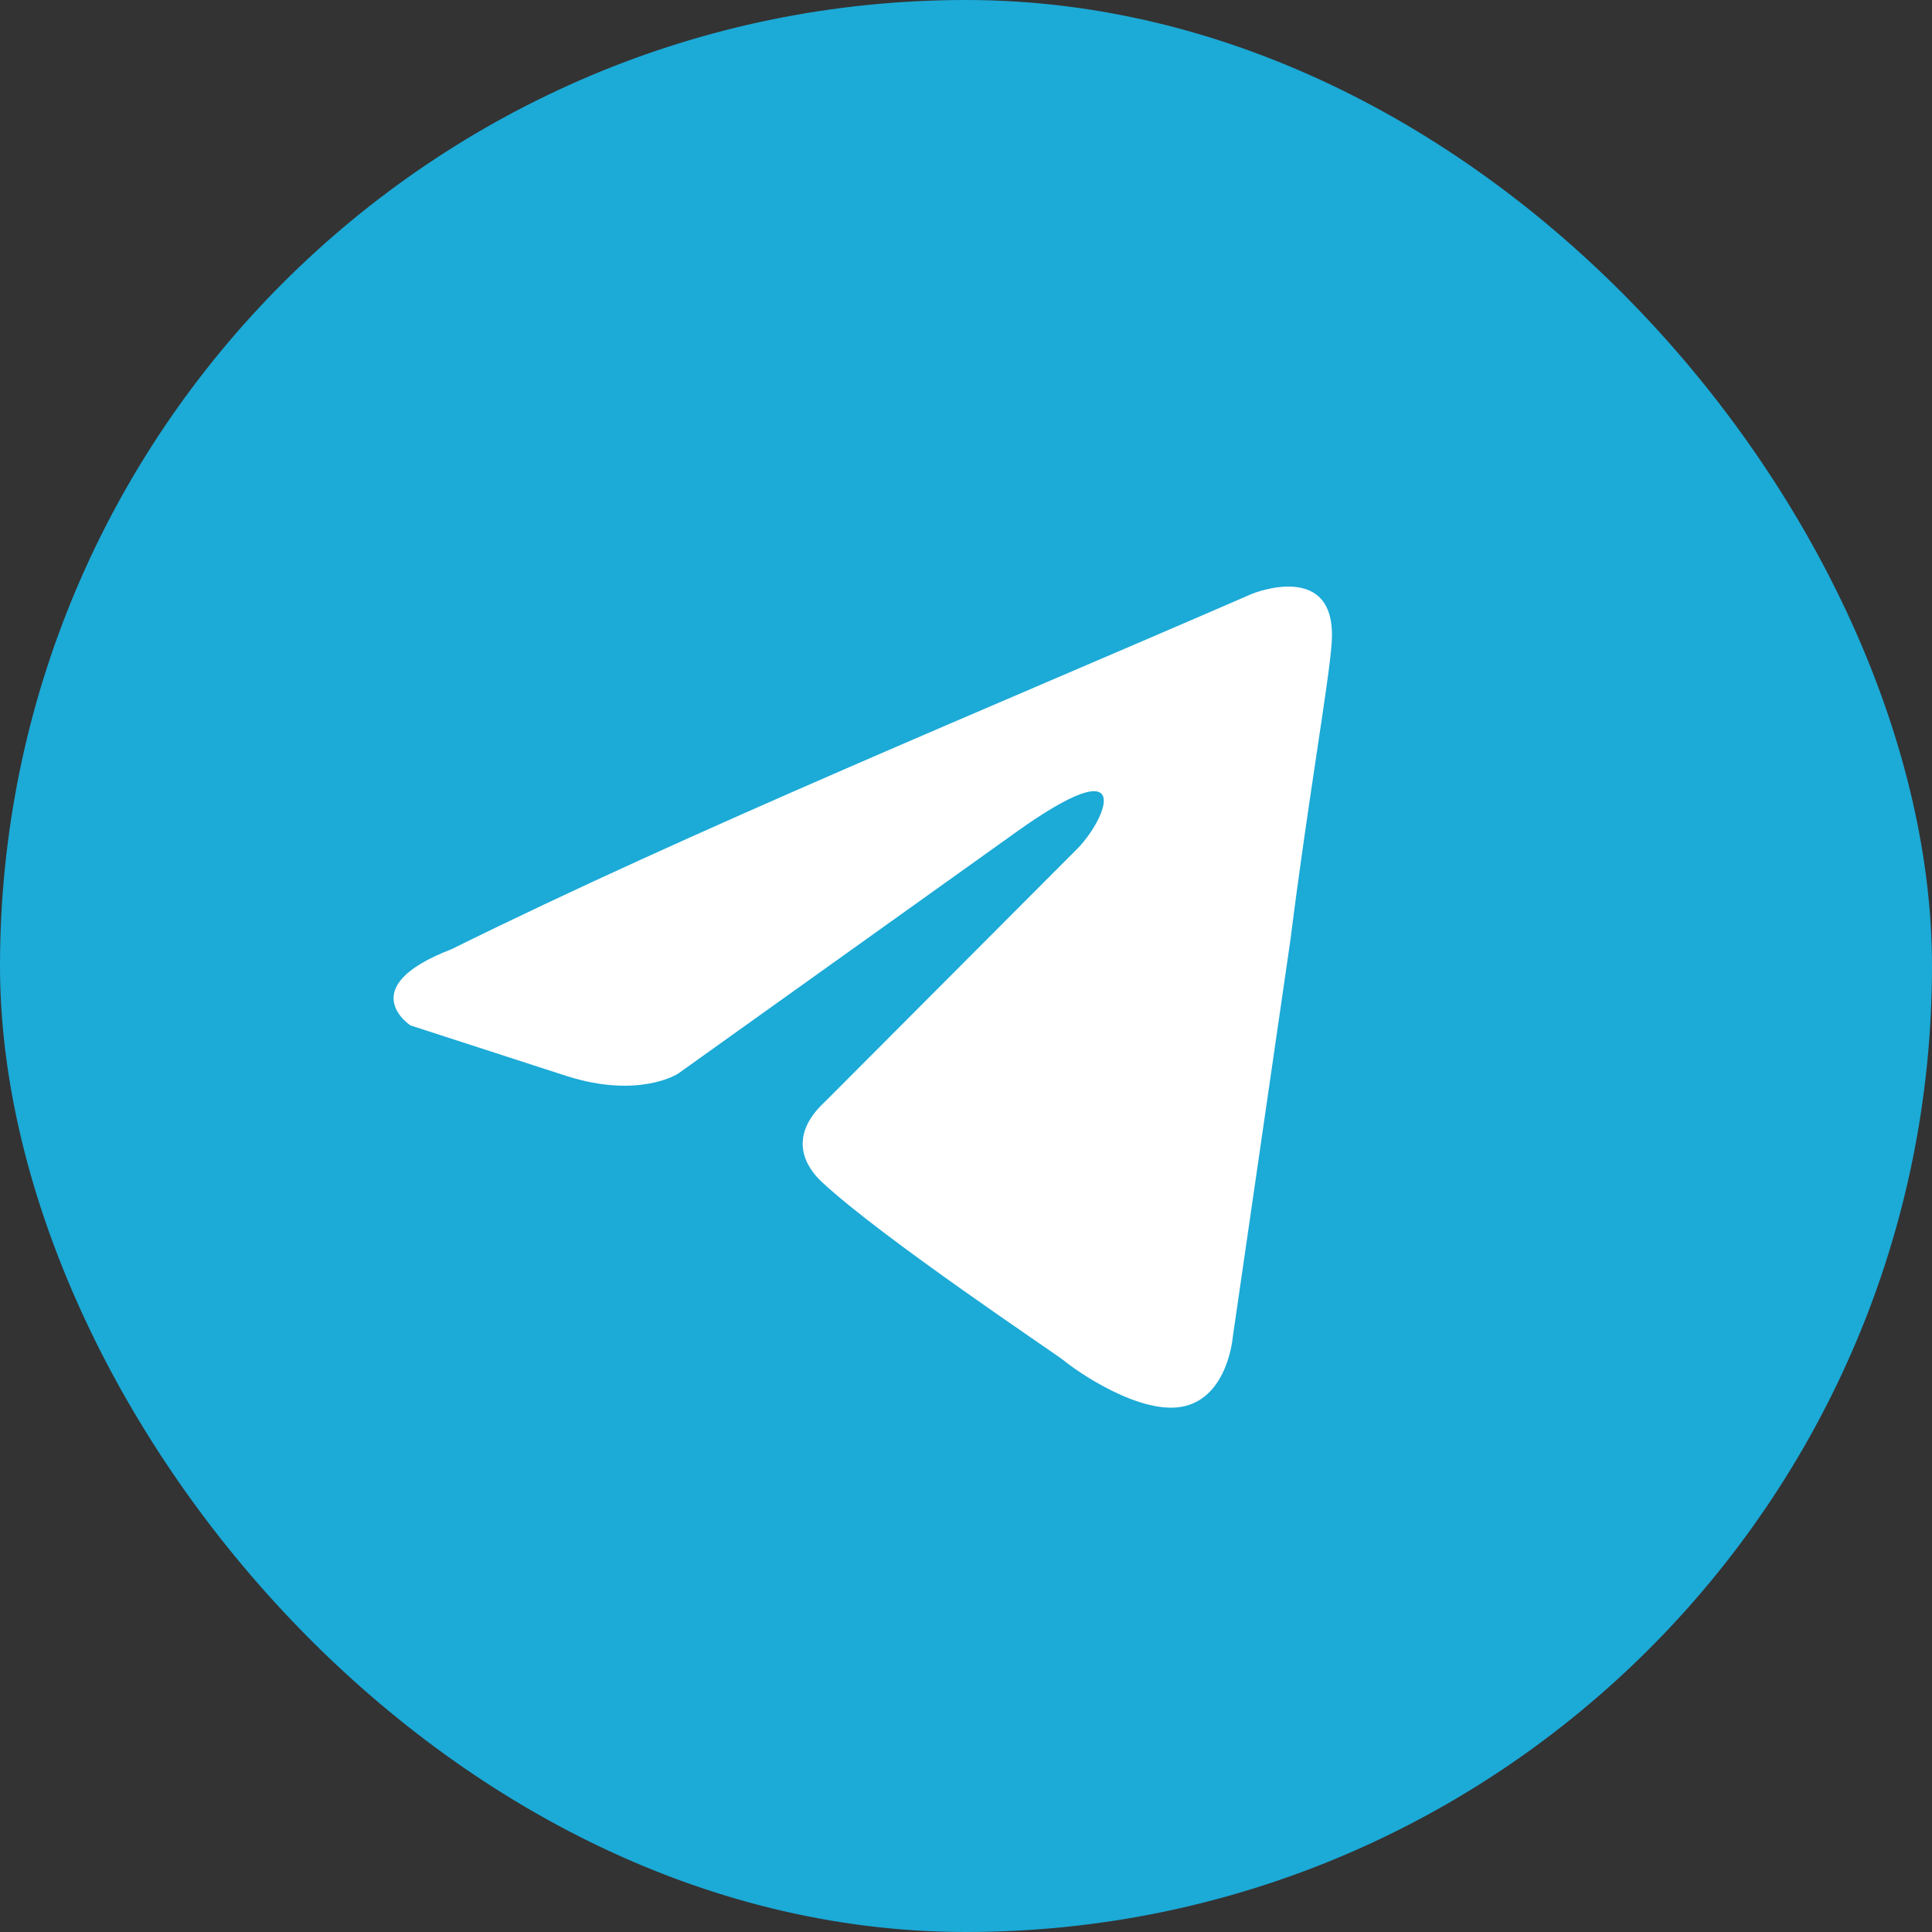 <svg width="54" height="54" viewBox="0 0 54 54" fill="none" xmlns="http://www.w3.org/2000/svg">
<rect x="0" y="0" width="54" height="54" fill="#333333" stroke="none"/>
<rect width="54" height="54" rx="27" fill="#1CAAD7"/>
<g clip-path="url(#clip0_4803_13792)">
<path d="M34.993 16.598C34.993 16.598 37.419 15.604 37.217 18.017C37.15 19.01 36.543 22.487 36.071 26.248L34.454 37.388C34.454 37.388 34.319 39.02 33.106 39.304C31.893 39.588 30.073 38.311 29.736 38.027C29.466 37.814 24.681 34.621 22.996 33.06C22.524 32.634 21.985 31.783 23.063 30.789L30.14 23.693C30.949 22.842 31.758 20.855 28.388 23.268L18.952 30.009C18.952 30.009 17.874 30.718 15.852 30.08L11.471 28.66C11.471 28.66 9.853 27.596 12.617 26.532C19.357 23.197 27.647 19.791 34.993 16.598Z" fill="white"/>
</g>
<defs>
<clipPath id="clip0_4803_13792">
<rect width="26.229" height="26.229" fill="white" transform="translate(11 14.755)"/>
</clipPath>
</defs>
</svg>
